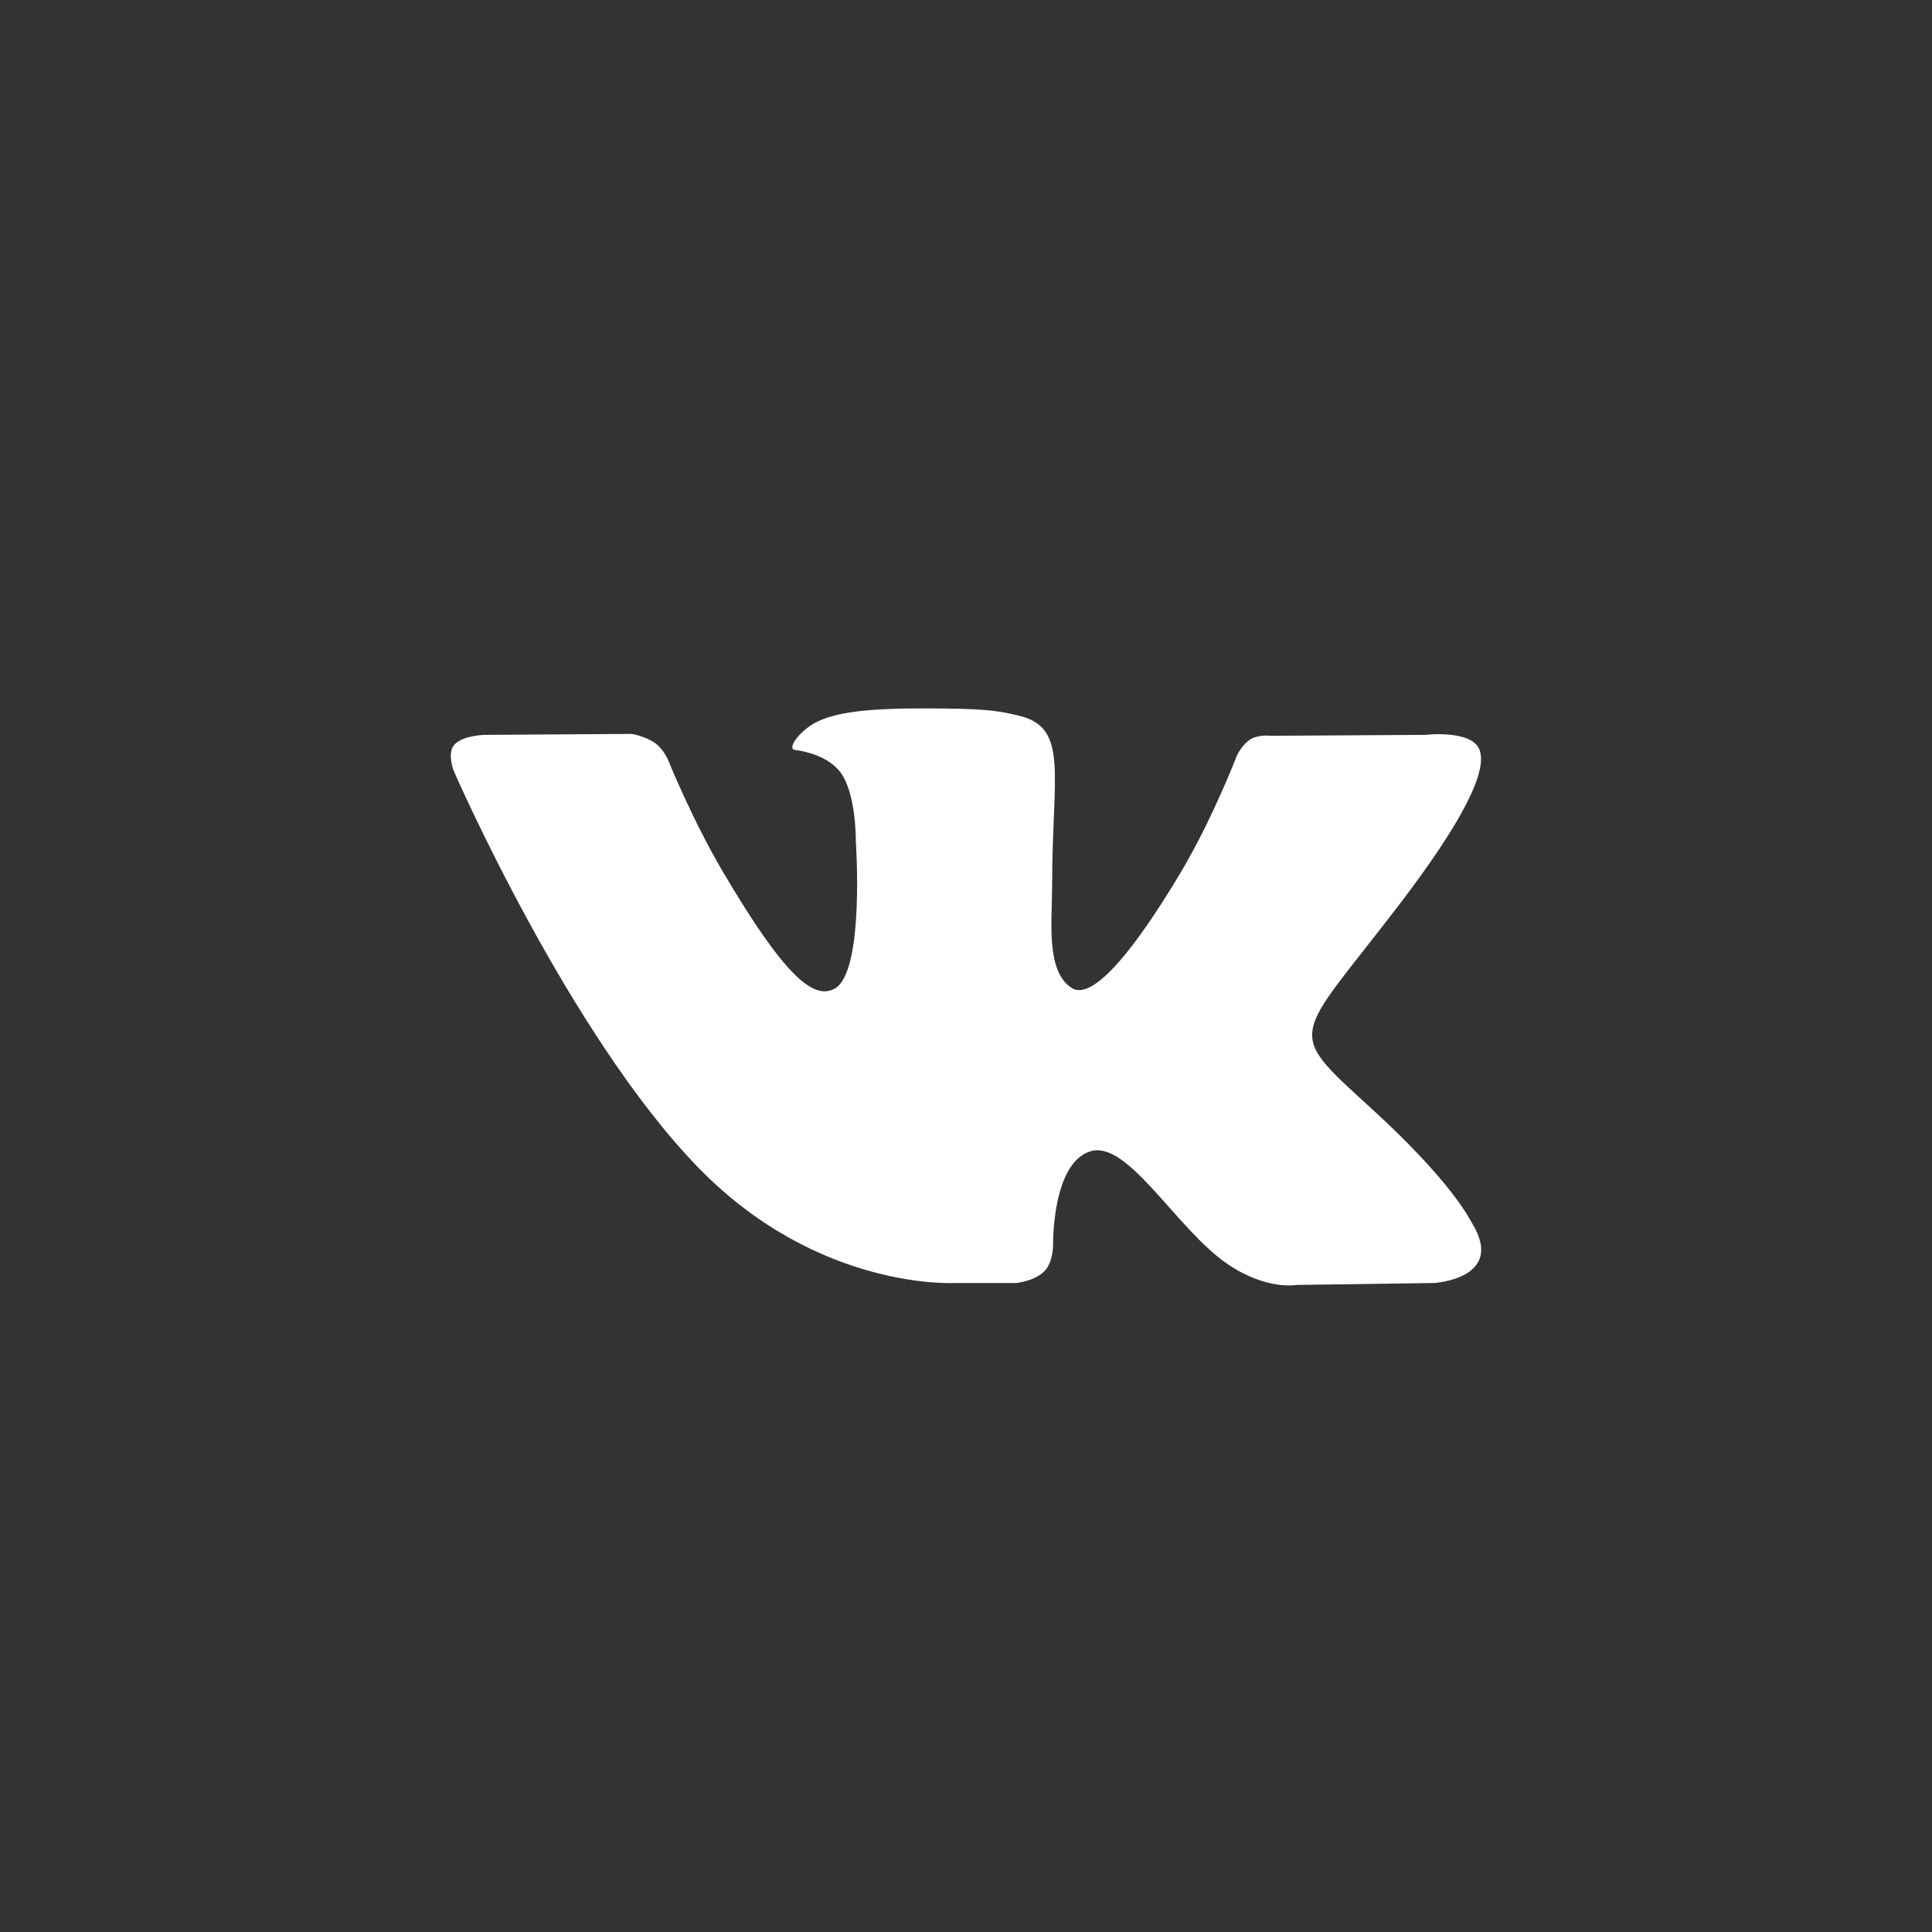 <svg width="38" height="38" viewBox="0 0 38 38" fill="none" xmlns="http://www.w3.org/2000/svg">
<rect x="0" y="0" width="38" height="38" fill="#333333" stroke="none"/>
<path fill-rule="evenodd" clip-rule="evenodd" d="M19.994 25.235C19.994 25.235 20.36 25.196 20.547 24.998C20.719 24.817 20.713 24.476 20.713 24.476C20.713 24.476 20.69 22.881 21.445 22.645C22.188 22.414 23.143 24.188 24.156 24.87C24.921 25.385 25.502 25.273 25.502 25.273L28.209 25.235C28.209 25.235 29.624 25.15 28.953 24.057C28.898 23.968 28.562 23.249 26.941 21.772C25.243 20.226 25.471 20.476 27.515 17.801C28.76 16.172 29.258 15.178 29.102 14.752C28.954 14.346 28.038 14.454 28.038 14.454L24.991 14.472C24.991 14.472 24.765 14.442 24.598 14.54C24.434 14.637 24.328 14.861 24.328 14.861C24.328 14.861 23.846 16.121 23.203 17.194C21.846 19.455 21.304 19.575 21.082 19.434C20.565 19.107 20.694 18.119 20.694 17.417C20.694 15.225 21.033 14.312 20.035 14.075C19.704 13.996 19.46 13.945 18.613 13.936C17.525 13.925 16.605 13.94 16.084 14.19C15.737 14.356 15.469 14.728 15.633 14.749C15.834 14.776 16.29 14.87 16.532 15.193C16.844 15.611 16.833 16.547 16.833 16.547C16.833 16.547 17.013 19.127 16.414 19.447C16.004 19.667 15.441 19.218 14.23 17.166C13.611 16.116 13.143 14.954 13.143 14.954C13.143 14.954 13.053 14.737 12.891 14.62C12.696 14.479 12.423 14.435 12.423 14.435L9.528 14.454C9.528 14.454 9.093 14.465 8.933 14.651C8.791 14.816 8.922 15.157 8.922 15.157C8.922 15.157 11.189 20.364 13.757 22.988C16.111 25.393 18.783 25.235 18.783 25.235H19.994Z" fill="white"/>
</svg>
